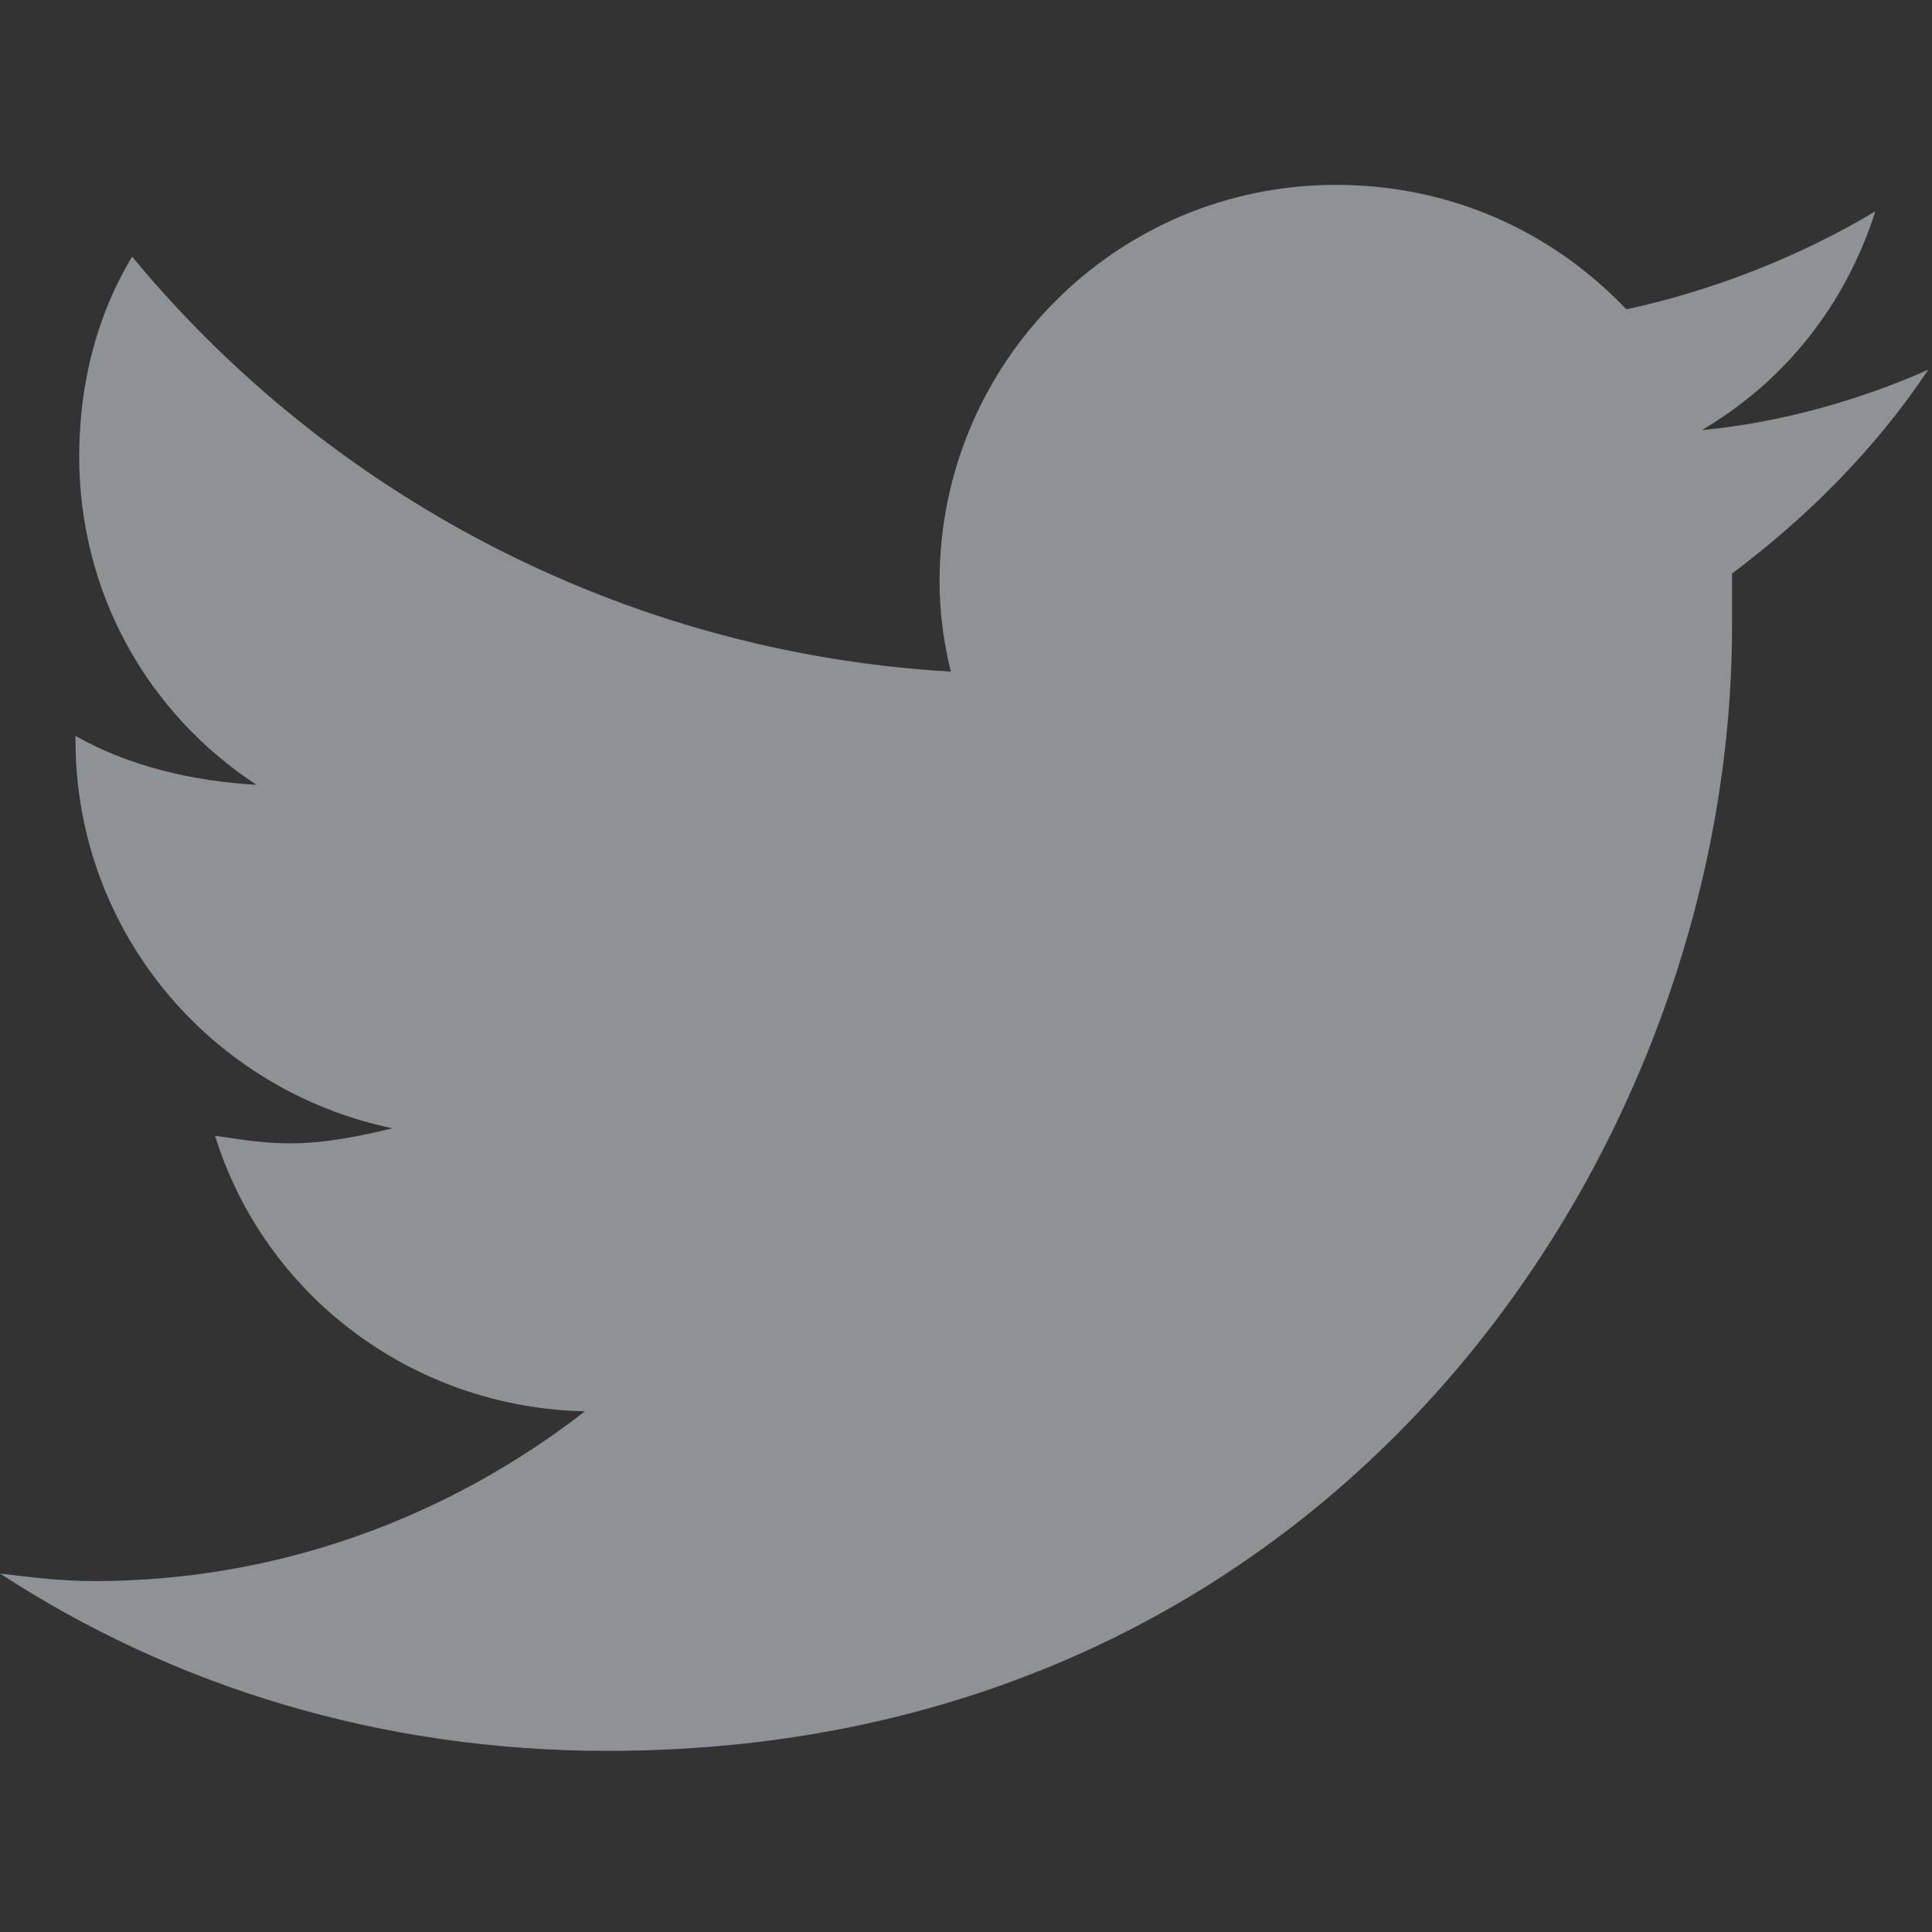 <svg width="16" height="16" viewBox="0 0 16 16" fill="none" xmlns="http://www.w3.org/2000/svg">
<rect x="0" y="0" width="16" height="16" fill="#333333" stroke="none"/>
<path d="M14.344 4.75C14.344 4.906 14.344 5.031 14.344 5.188C14.344 9.531 11.062 14.5 5.031 14.5C3.156 14.5 1.438 13.969 0 13.031C0.25 13.062 0.5 13.094 0.781 13.094C2.312 13.094 3.719 12.562 4.844 11.688C3.406 11.656 2.188 10.719 1.781 9.406C2 9.438 2.188 9.469 2.406 9.469C2.688 9.469 3 9.406 3.25 9.344C1.75 9.031 0.625 7.719 0.625 6.125V6.094C1.062 6.344 1.594 6.469 2.125 6.5C1.219 5.906 0.656 4.906 0.656 3.781C0.656 3.156 0.812 2.594 1.094 2.125C2.719 4.094 5.156 5.406 7.875 5.562C7.812 5.312 7.781 5.062 7.781 4.812C7.781 3 9.25 1.531 11.062 1.531C12 1.531 12.844 1.906 13.469 2.562C14.188 2.406 14.906 2.125 15.531 1.75C15.281 2.531 14.781 3.156 14.094 3.562C14.75 3.5 15.406 3.312 15.969 3.062C15.531 3.719 14.969 4.281 14.344 4.75Z" fill="#EBF3F7" fill-opacity="0.5"/>
</svg>

